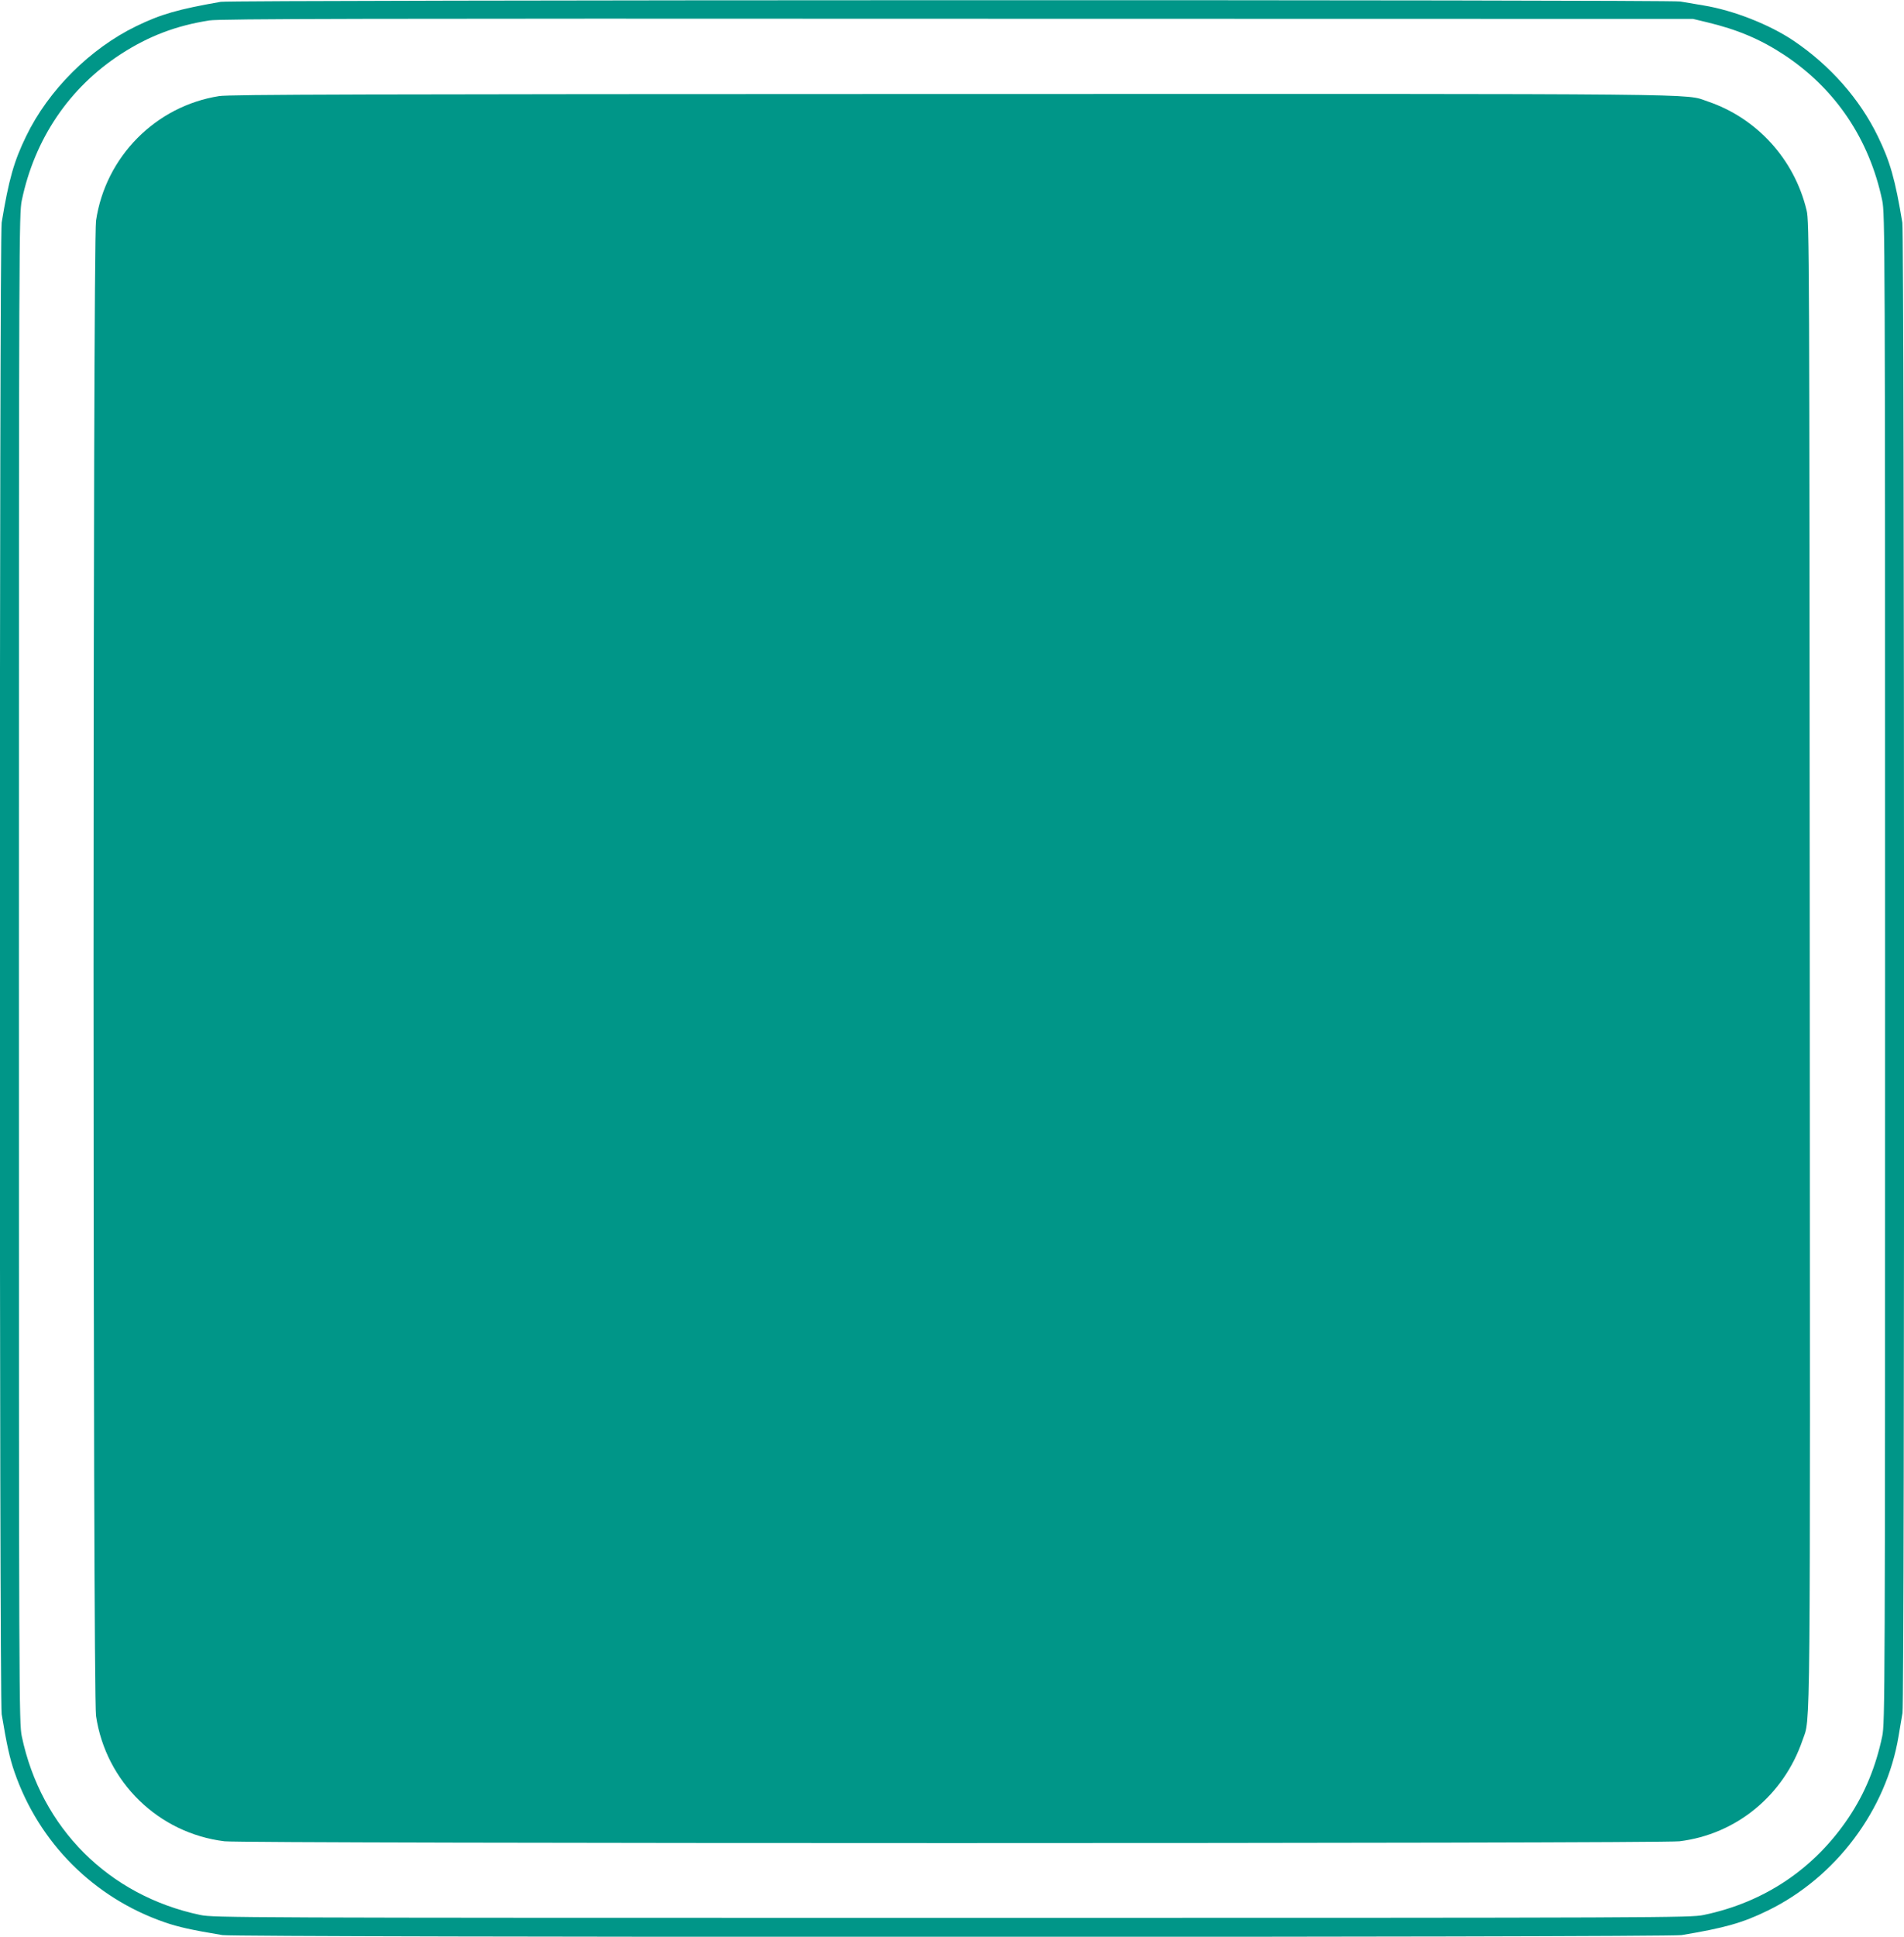 <?xml version="1.0" standalone="no"?>
<!DOCTYPE svg PUBLIC "-//W3C//DTD SVG 20010904//EN"
 "http://www.w3.org/TR/2001/REC-SVG-20010904/DTD/svg10.dtd">
<svg version="1.0" xmlns="http://www.w3.org/2000/svg"
 width="1259pt" height="1280pt" viewBox="0 0 1259 1280"
 preserveAspectRatio="xMidYMid meet">
<g transform="translate(0,1280) scale(0.1,-0.1)"
fill="#009688" stroke="none">
<path d="M1460 12788 c-281 -49 -397 -82 -559 -161 -305 -148 -581 -423 -728
-727 -81 -166 -115 -287 -162 -571 -16 -94 -16 -9764 0 -9858 34 -204 53 -291
85 -383 162 -467 524 -830 992 -992 92 -32 179 -51 383 -85 94 -16 9554 -16
9648 0 284 47 405 81 570 162 450 219 784 664 865 1152 9 55 21 124 26 154 15
81 13 9763 -1 9850 -47 284 -81 405 -162 570 -119 246 -316 469 -556 631 -160
108 -400 202 -596 234 -55 9 -124 21 -154 26 -73 13 -9575 11 -9651 -2z m9827
-135 c201 -48 355 -113 511 -216 339 -224 563 -557 648 -962 18 -87 19 -230
19 -5075 0 -4845 -1 -4988 -19 -5075 -42 -200 -114 -375 -220 -534 -227 -340
-557 -563 -961 -647 -87 -18 -228 -19 -4970 -19 -4742 0 -4883 1 -4970 19
-606 127 -1054 575 -1181 1181 -18 87 -19 230 -19 5075 0 4845 1 4988 19 5075
85 408 315 747 656 968 184 119 366 188 585 222 64 11 1074 13 4945 11 l4865
-1 92 -22z"/>
<path d="M1449 12165 c-419 -66 -751 -400 -814 -823 -22 -146 -22 -9738 0
-9883 65 -436 413 -775 850 -828 128 -16 9492 -16 9620 0 376 46 689 303 814
668 54 158 51 -141 48 5148 -2 4682 -3 4891 -21 4963 -81 338 -329 610 -655
720 -157 53 120 50 -5006 49 -3916 -1 -4765 -3 -4836 -14z"/>
</g>
</svg>
